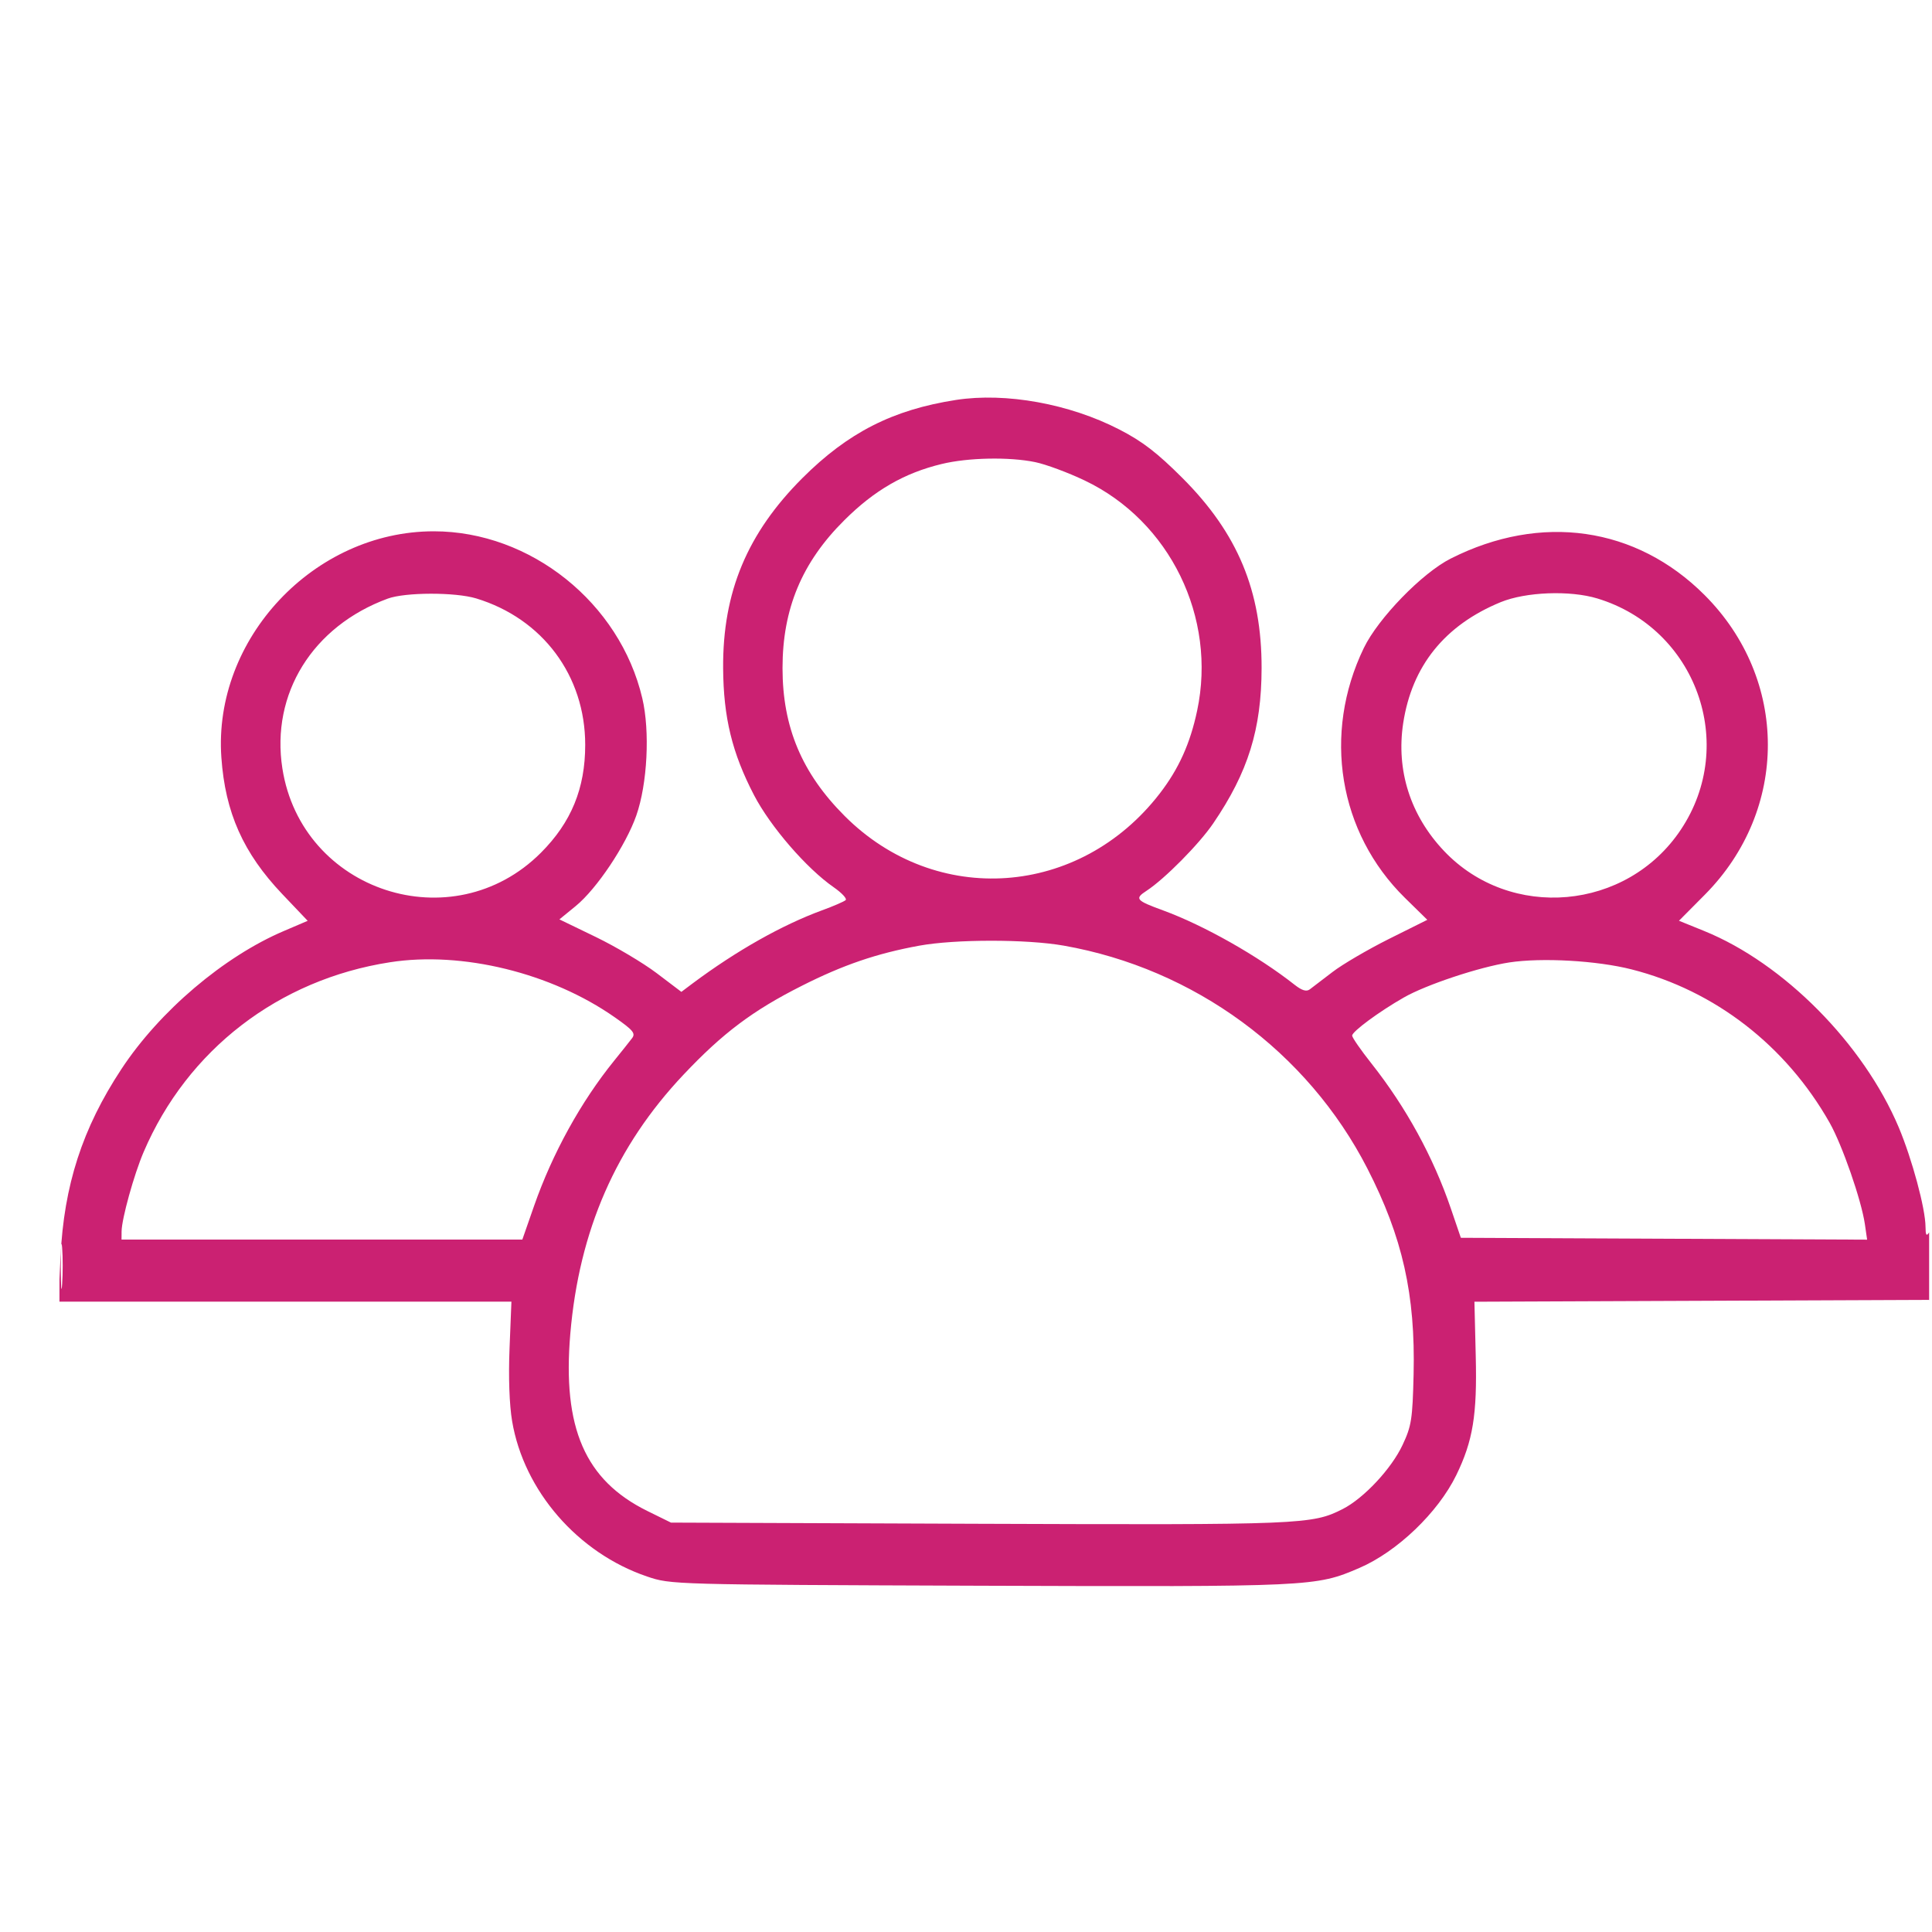 <svg width="31" height="31" viewBox="0 0 31 31" fill="none" xmlns="http://www.w3.org/2000/svg">
<g clip-path="url(#clip0_106_298)">
<path fill-rule="evenodd" clip-rule="evenodd" d="M15.341 6.417C14.326 6.574 13.607 6.94 12.875 7.671C11.989 8.557 11.595 9.501 11.603 10.72C11.608 11.512 11.747 12.082 12.099 12.759C12.362 13.264 12.943 13.936 13.378 14.237C13.508 14.328 13.594 14.42 13.569 14.443C13.543 14.466 13.371 14.541 13.186 14.608C12.545 14.844 11.815 15.256 11.114 15.779L10.933 15.915L10.537 15.615C10.319 15.45 9.879 15.189 9.559 15.034L8.976 14.752L9.239 14.537C9.576 14.261 10.043 13.562 10.21 13.085C10.388 12.577 10.431 11.733 10.306 11.204C9.947 9.673 8.513 8.525 6.96 8.525C5.037 8.525 3.417 10.251 3.552 12.155C3.614 13.039 3.903 13.687 4.529 14.346L4.937 14.775L4.558 14.937C3.593 15.347 2.56 16.224 1.948 17.154C1.322 18.103 1.025 19.021 0.971 20.169L0.937 20.886H4.571H8.206L8.176 21.633C8.157 22.094 8.173 22.542 8.217 22.802C8.405 23.921 9.273 24.92 10.383 25.296C10.768 25.426 10.776 25.426 15.727 25.444C21.063 25.462 21.111 25.46 21.811 25.159C22.418 24.898 23.074 24.27 23.367 23.669C23.634 23.12 23.703 22.704 23.679 21.755L23.658 20.887L27.321 20.872L30.983 20.857L30.998 20.271C31.009 19.868 30.995 19.712 30.955 19.773C30.91 19.841 30.897 19.822 30.896 19.685C30.894 19.389 30.68 18.598 30.466 18.088C29.899 16.747 28.62 15.456 27.344 14.938L26.94 14.774L27.358 14.353C28.705 12.992 28.702 10.899 27.351 9.548C26.253 8.449 24.726 8.23 23.277 8.963C22.819 9.194 22.114 9.92 21.883 10.398C21.218 11.774 21.478 13.36 22.542 14.406L22.902 14.759L22.284 15.067C21.945 15.237 21.538 15.475 21.38 15.597C21.222 15.718 21.058 15.844 21.016 15.875C20.962 15.915 20.89 15.893 20.775 15.803C20.186 15.339 19.32 14.849 18.663 14.608C18.225 14.448 18.202 14.42 18.397 14.293C18.687 14.104 19.243 13.542 19.468 13.21C20.027 12.389 20.241 11.701 20.243 10.72C20.245 9.482 19.86 8.558 18.974 7.671C18.568 7.265 18.332 7.083 17.963 6.893C17.162 6.479 16.139 6.294 15.341 6.417ZM15.11 7.445C14.509 7.59 14.031 7.866 13.548 8.347C12.867 9.023 12.556 9.769 12.556 10.72C12.556 11.667 12.866 12.405 13.552 13.092C15.02 14.562 17.324 14.398 18.609 12.732C18.914 12.336 19.097 11.931 19.209 11.402C19.526 9.907 18.772 8.363 17.407 7.711C17.139 7.583 16.781 7.45 16.61 7.415C16.193 7.329 15.533 7.342 15.11 7.445ZM6.222 9.605C5.015 10.049 4.344 11.131 4.531 12.33C4.84 14.308 7.263 15.099 8.678 13.684C9.166 13.196 9.39 12.651 9.39 11.951C9.39 10.843 8.707 9.926 7.641 9.602C7.304 9.5 6.503 9.502 6.222 9.605ZM24.079 9.662C23.182 10.031 22.655 10.685 22.515 11.604C22.4 12.361 22.63 13.083 23.168 13.652C24.234 14.779 26.102 14.613 26.969 13.314C27.886 11.942 27.215 10.084 25.631 9.603C25.19 9.469 24.482 9.497 24.079 9.662ZM14.749 15.174C14.066 15.299 13.527 15.483 12.863 15.819C12.079 16.214 11.596 16.577 10.967 17.244C9.883 18.392 9.293 19.742 9.151 21.4C9.022 22.911 9.387 23.751 10.386 24.244L10.766 24.431L15.718 24.45C20.901 24.469 21.053 24.462 21.543 24.214C21.882 24.042 22.327 23.566 22.505 23.185C22.648 22.881 22.665 22.773 22.682 22.05C22.712 20.773 22.505 19.851 21.94 18.749C20.979 16.875 19.163 15.542 17.067 15.173C16.47 15.068 15.324 15.069 14.749 15.174ZM6.257 15.44C4.47 15.717 3.006 16.845 2.305 18.484C2.15 18.845 1.953 19.557 1.951 19.758L1.95 19.89H5.165H8.381L8.569 19.351C8.864 18.507 9.321 17.678 9.855 17.019C9.972 16.874 10.101 16.713 10.14 16.661C10.202 16.581 10.162 16.532 9.864 16.323C8.848 15.611 7.415 15.259 6.257 15.44ZM24.216 15.443C23.737 15.517 22.884 15.8 22.526 16.005C22.131 16.23 21.696 16.551 21.696 16.617C21.696 16.648 21.836 16.85 22.007 17.066C22.561 17.767 22.998 18.565 23.28 19.392L23.44 19.861L26.7 19.876L29.959 19.891L29.923 19.642C29.866 19.254 29.56 18.374 29.358 18.016C28.658 16.779 27.518 15.895 26.182 15.555C25.626 15.413 24.741 15.363 24.216 15.443ZM0.975 20.33C0.976 20.652 0.985 20.776 0.997 20.606C1.009 20.436 1.009 20.172 0.997 20.02C0.985 19.868 0.975 20.007 0.975 20.33Z" fill="#cb2172"/>
</g>
<defs>
<clipPath id="clip0_106_298">
<rect width="30" height="30" fill="white" transform="translate(0.954 0.906)"/>
</clipPath>
</defs>
</svg>
